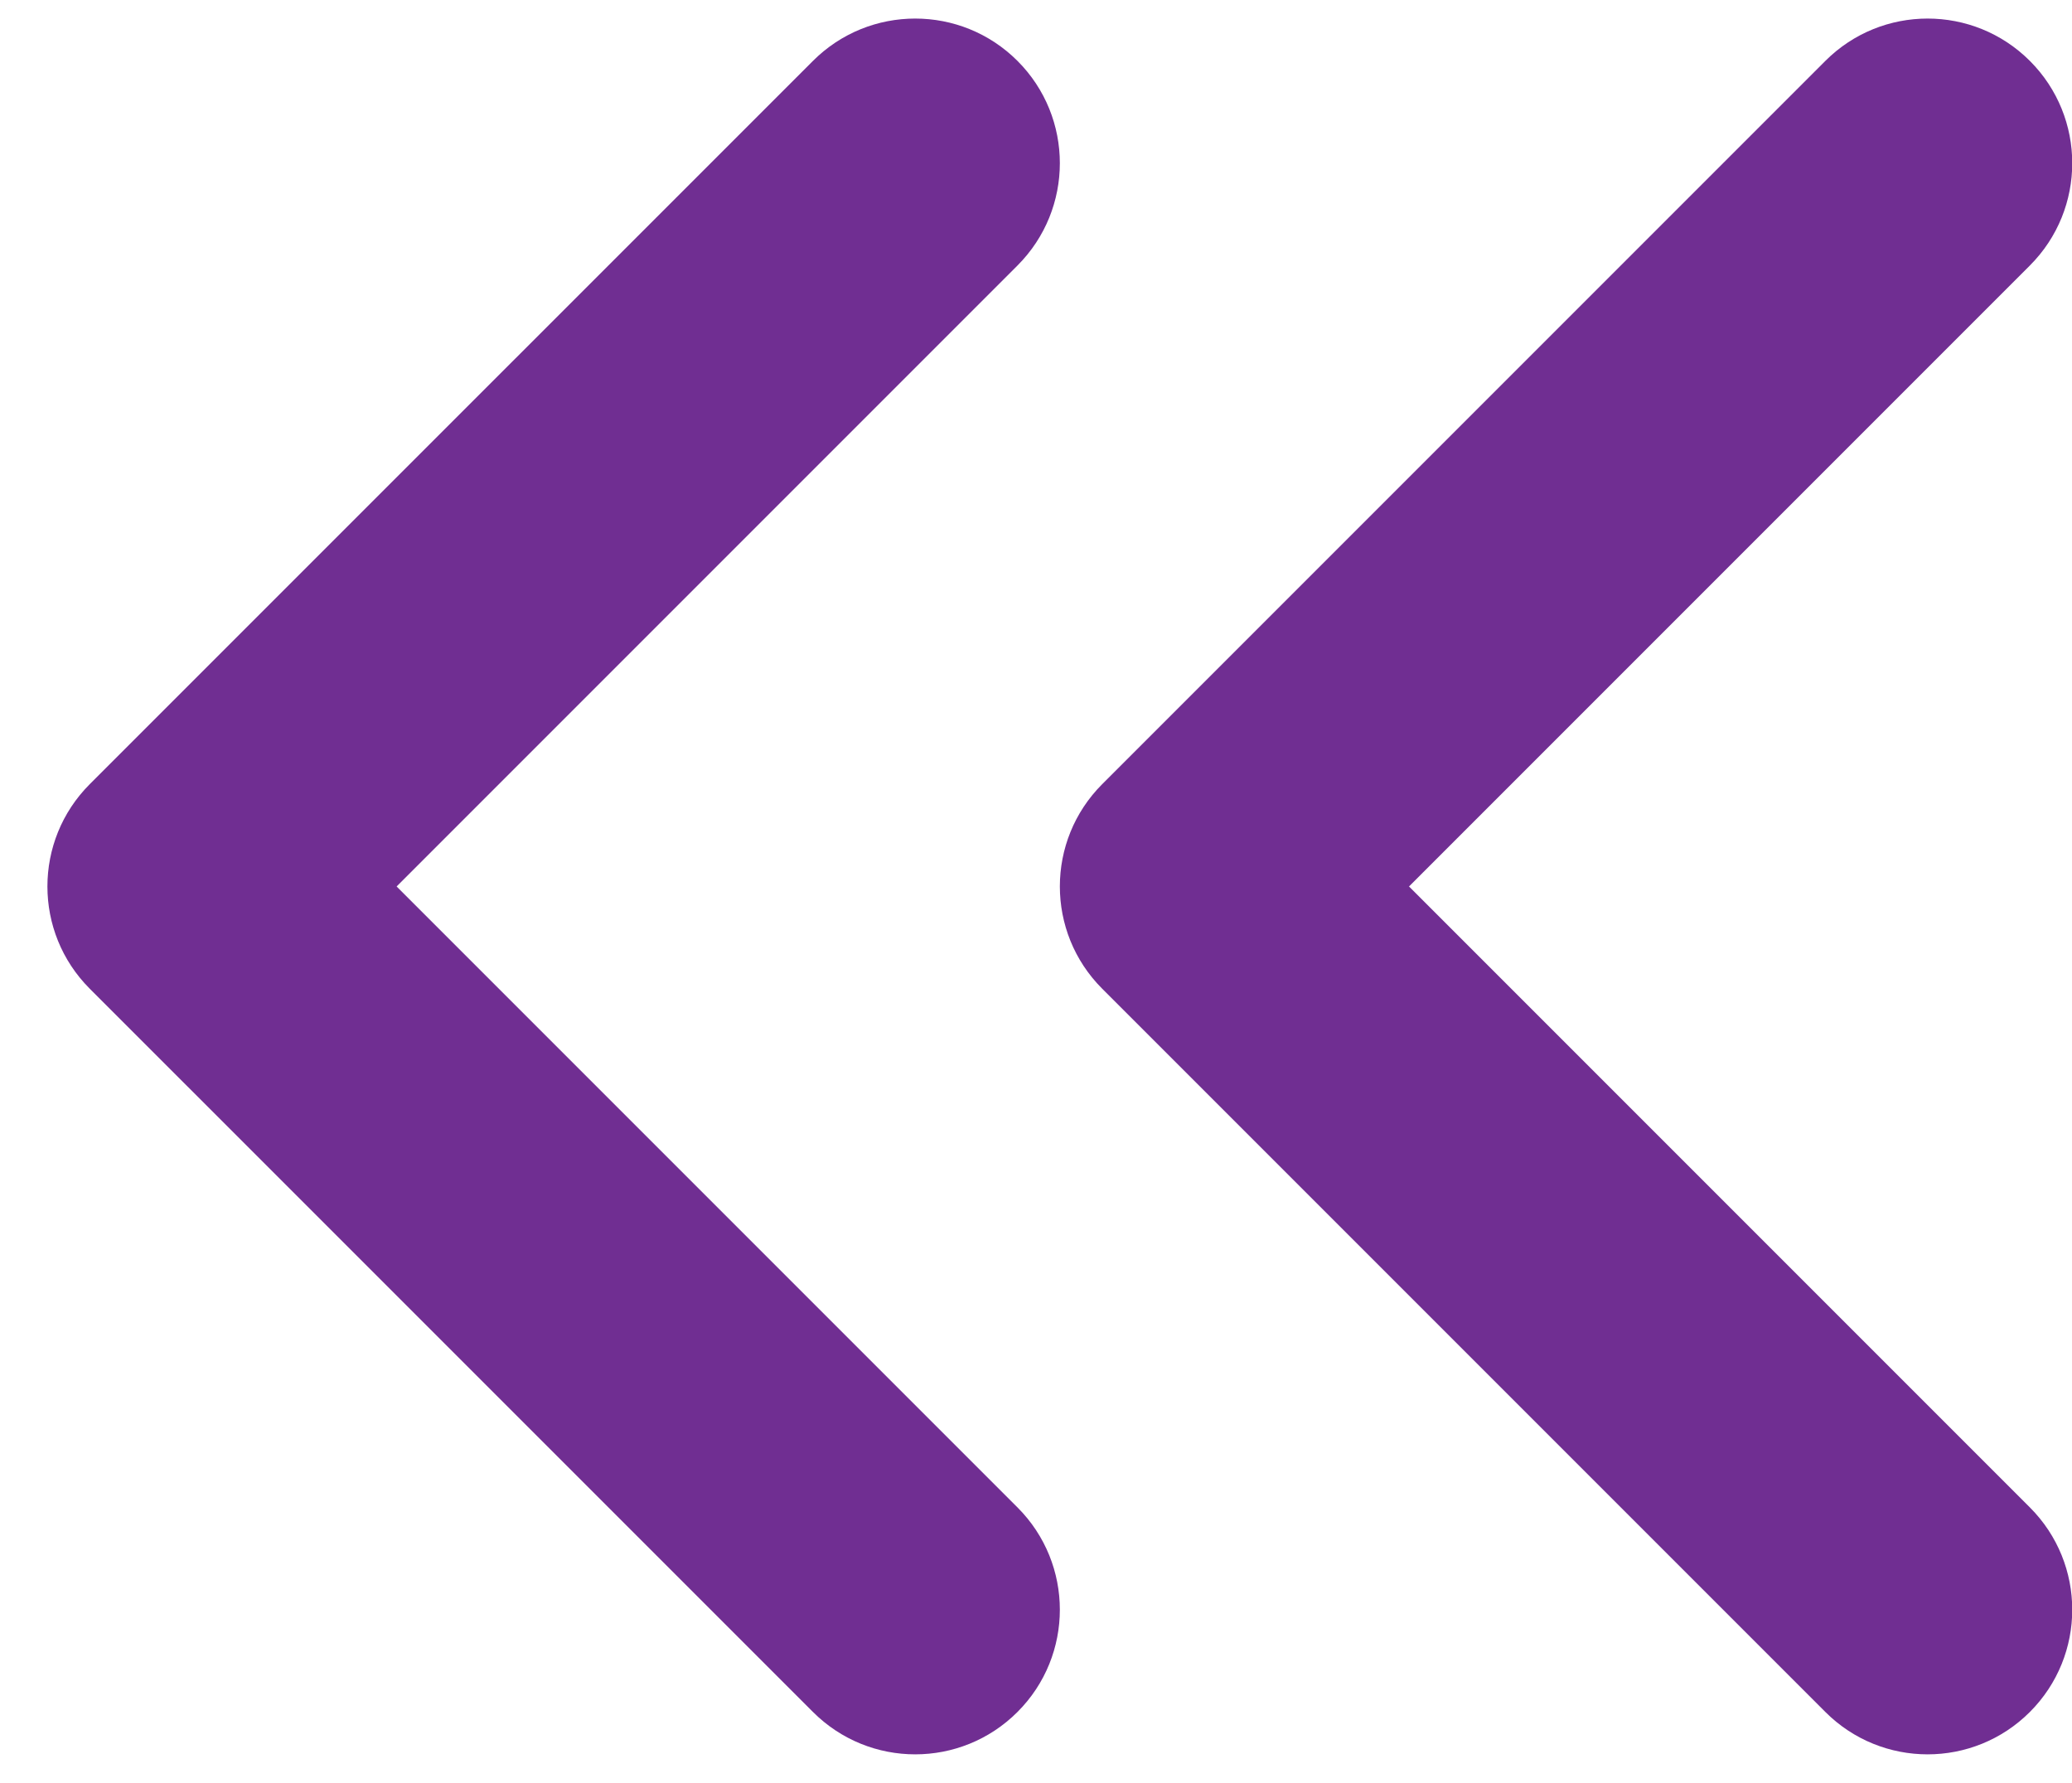 <svg xmlns="http://www.w3.org/2000/svg" width="43" height="37" viewBox="0 0 43 37" fill="none"><path fill-rule="evenodd" clip-rule="evenodd" d="M21.116 5.509C22.288 4.336 22.288 2.436 21.116 1.264C19.944 0.092 18.043 0.092 16.871 1.264L1.863 16.271C0.691 17.444 0.691 19.344 1.863 20.516L16.871 35.523C18.043 36.696 19.944 36.696 21.116 35.523C22.288 34.351 22.288 32.451 21.116 31.279L8.231 18.394L21.116 5.509ZM42.126 5.509C43.298 4.336 43.298 2.436 42.126 1.264C40.954 0.092 39.053 0.092 37.881 1.264L22.874 16.271C21.702 17.444 21.702 19.344 22.874 20.516L37.881 35.523C39.053 36.696 40.954 36.696 42.126 35.523C43.298 34.351 43.298 32.451 42.126 31.279L29.241 18.394L42.126 5.509Z" fill="#702E92"></path></svg>